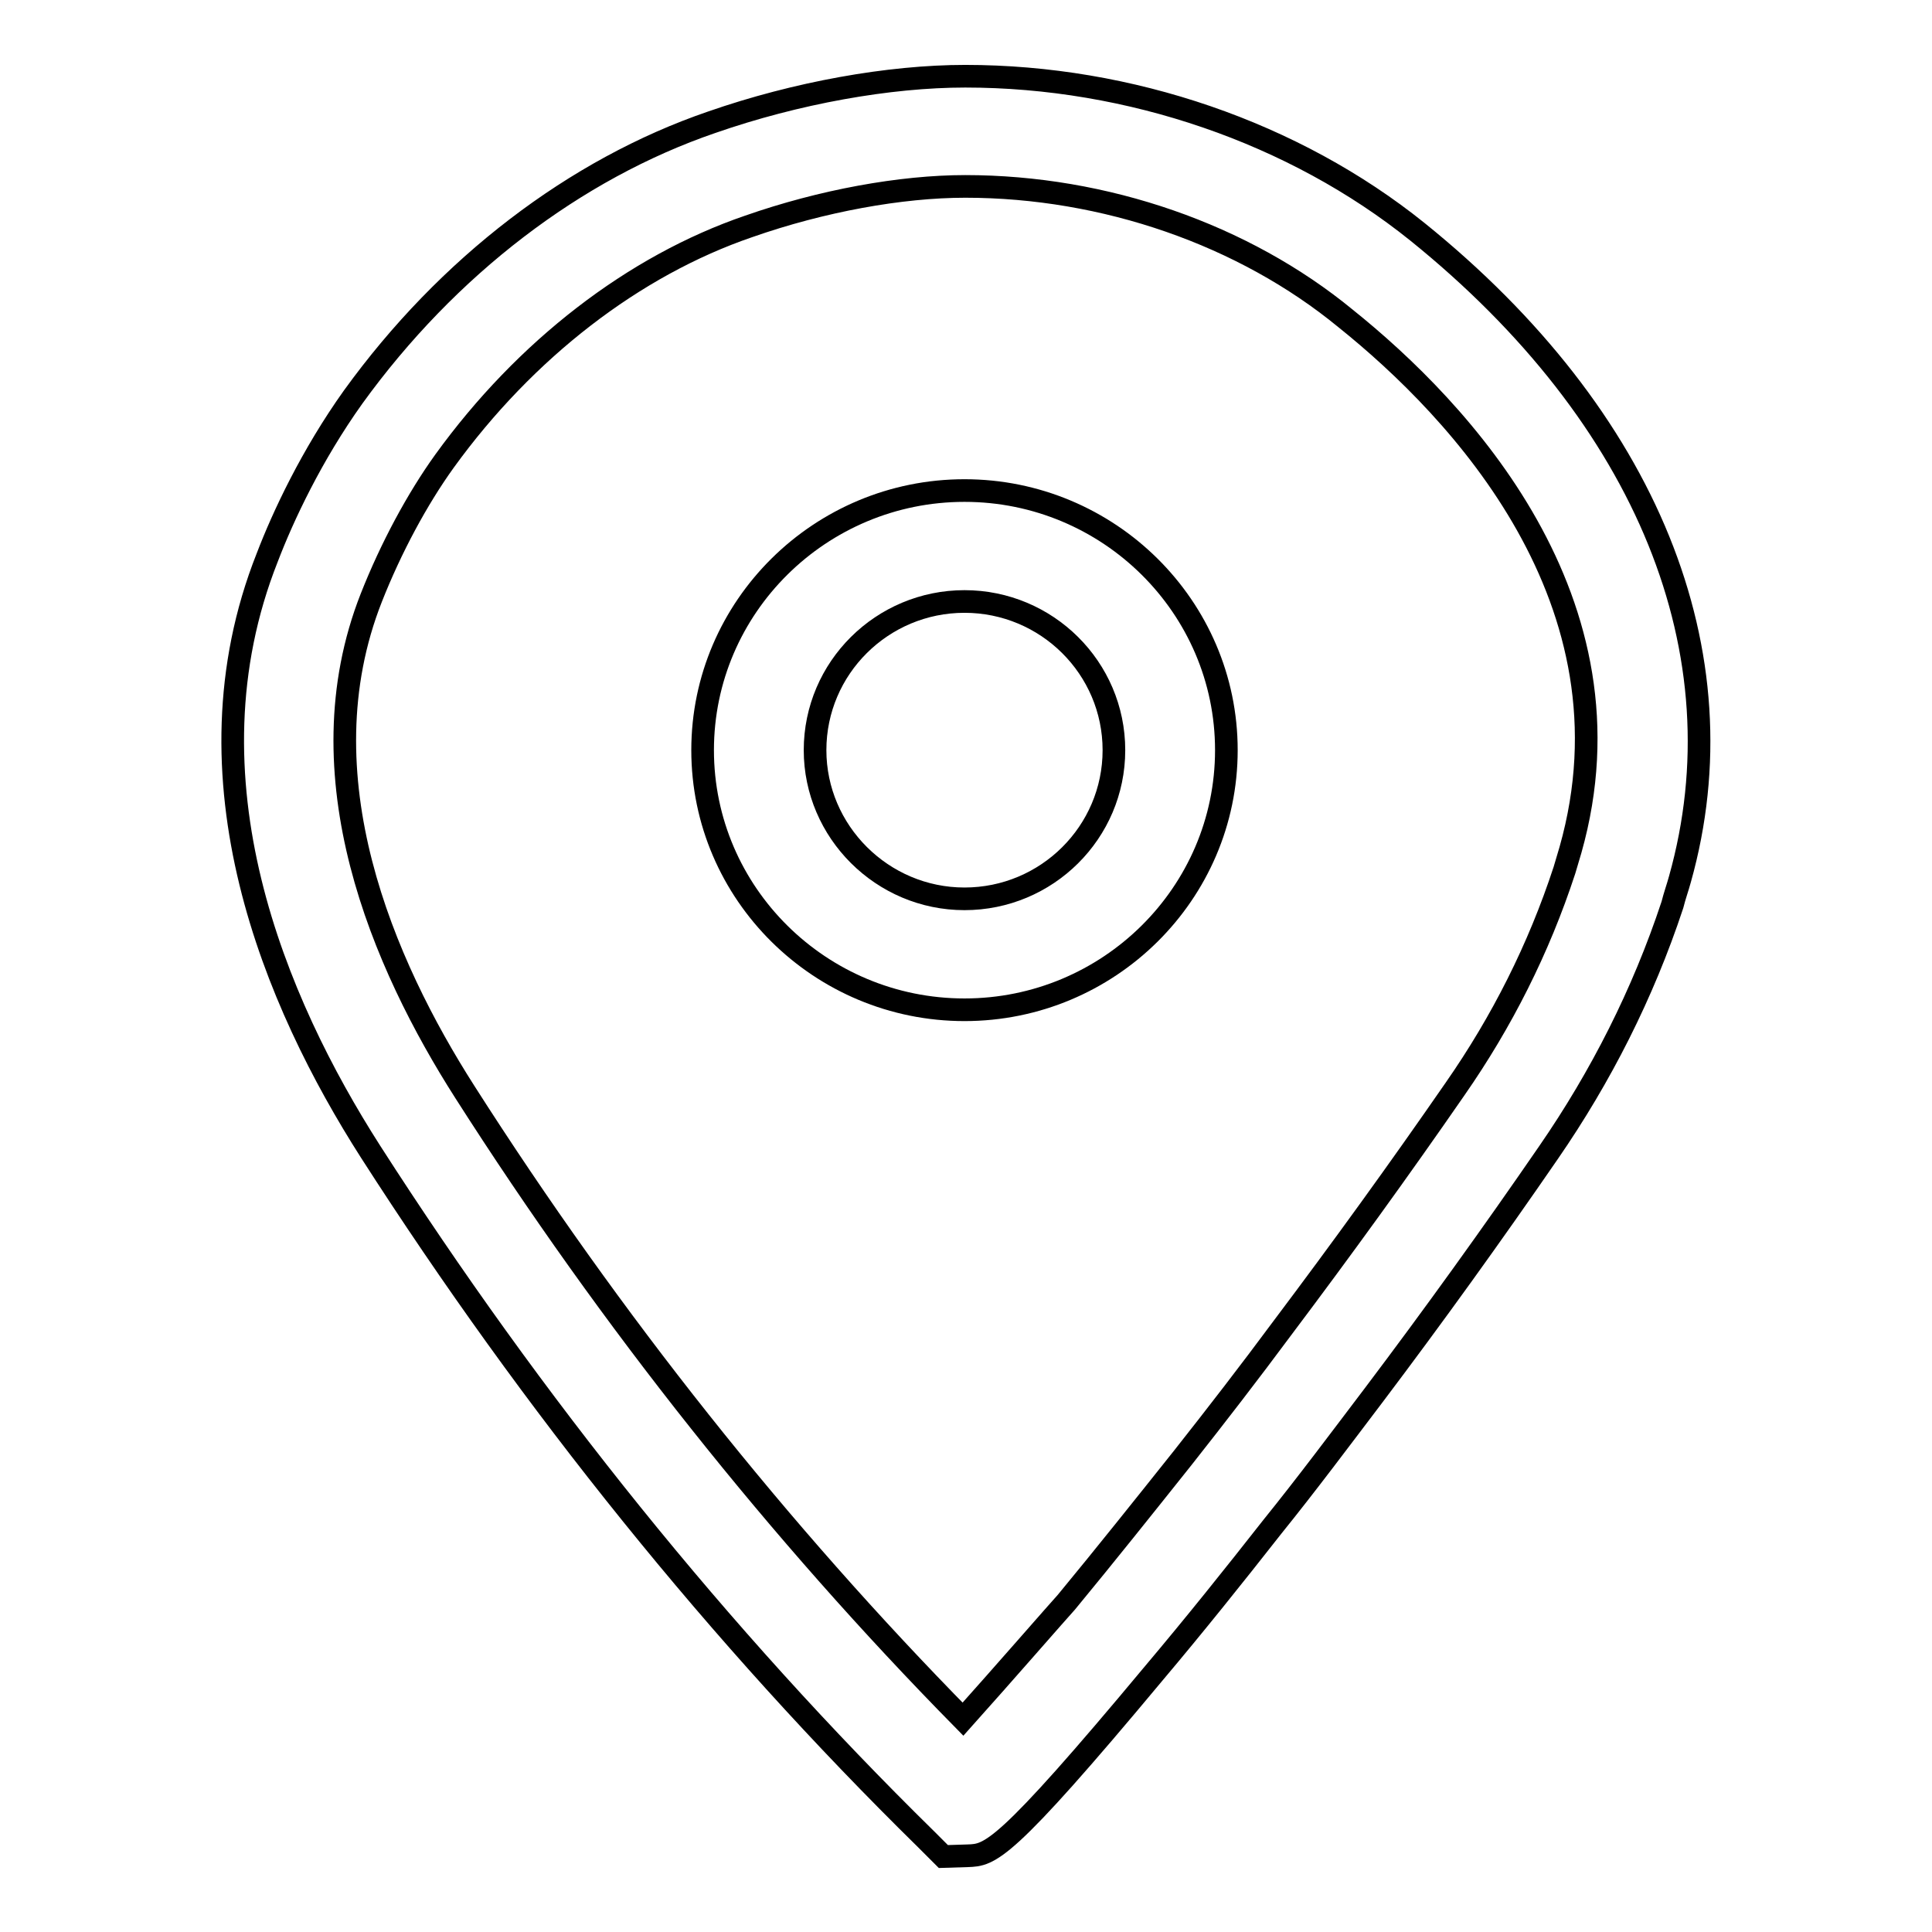 <?xml version="1.0" encoding="utf-8"?>
<!-- Svg Vector Icons : http://www.onlinewebfonts.com/icon -->
<!DOCTYPE svg PUBLIC "-//W3C//DTD SVG 1.1//EN" "http://www.w3.org/Graphics/SVG/1.1/DTD/svg11.dtd">
<svg version="1.1" xmlns="http://www.w3.org/2000/svg" xmlns:xlink="http://www.w3.org/1999/xlink" x="0px" y="0px" viewBox="0 0 256 256" enable-background="new 0 0 256 256" xml:space="preserve">
<g><g><path stroke-width="3" fill-opacity="0" stroke="#000000"  d="M125,246l-2.3-2.3c-27.4-26.9-52.1-57.6-73.6-91.1c-12.6-19.7-25.3-49.4-13.7-78.7c2.1-5.5,5.9-13.6,11.4-21.3c12.5-17.3,29.4-30.2,47.5-36.4c11.2-3.9,23.5-6.1,33.6-6.1c21.8,0,43.6,7.5,59.9,20.6c30.5,24.6,43.2,55.9,34.8,85.8c-0.3,1.1-0.7,2.2-1,3.4c-3.9,11.8-9.5,22.8-16.4,32.8c-7.5,10.9-15.2,21.6-23.2,32.2c-4.4,5.8-8.8,11.7-13.4,17.4c-5.1,6.5-10.3,13-15.7,19.4c-20,24-21.7,24.1-24.7,24.2L125,246L125,246z M127.9,24.7c-8.5,0-19,1.9-28.7,5.3C84,35.2,69.6,46.3,58.9,61.1c-3.6,5-7.1,11.5-9.7,18.1c-9.3,23.6,1.6,48.6,12.4,65.5c19.4,30.4,41.6,58.3,66,83.1c5.2-5.8,12.6-14.3,13.7-15.5c5.2-6.3,10.3-12.7,15.4-19.1c4.5-5.7,8.9-11.4,13.2-17.2c7.9-10.5,15.5-21,22.9-31.7c6.2-8.9,11.1-18.6,14.5-29l0.8-2.7c9.3-32.9-14.7-58.3-29.8-70.4C164.8,31.1,146.4,24.7,127.9,24.7L127.9,24.7z"/><path stroke-width="3" fill-opacity="0" stroke="#000000"  d="M127.8,133.8c-19.1,0-34.7-15.4-34.7-34.4S108.7,65,127.8,65c19.1,0,34.7,15.4,34.7,34.4S146.9,133.8,127.8,133.8L127.8,133.8z M127.8,79.7c-10.9,0-19.8,8.8-19.8,19.7c0,10.8,8.9,19.7,19.8,19.7c10.9,0,19.8-8.8,19.8-19.7C147.6,88.5,138.7,79.7,127.8,79.7L127.8,79.7z"/></g></g>
</svg>